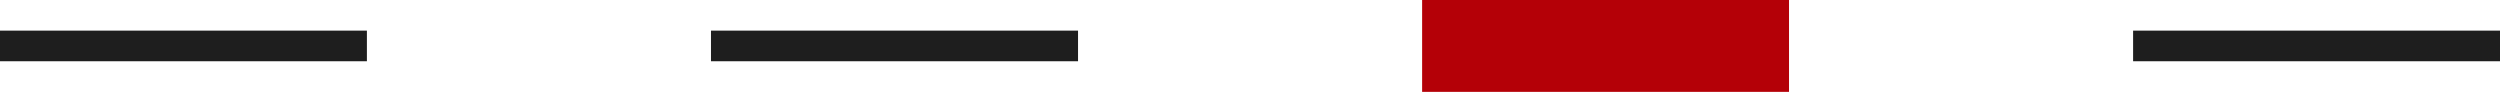 <svg xmlns="http://www.w3.org/2000/svg" viewBox="0 0 163.26 6"><defs><style>.cls-1,.cls-2{fill:none;stroke-miterlimit:10;}.cls-1{stroke:#1e1e1e;stroke-width:2px;}.cls-2{stroke:#b40007;stroke-width:6px;}</style></defs><g id="レイヤー_2" data-name="レイヤー 2"><g id="デザイン"><line class="cls-1" y1="3" x2="23.96" y2="3"/><line class="cls-1" x1="46.43" y1="3" x2="70.4" y2="3"/><line class="cls-2" x1="92.87" y1="3" x2="116.83" y2="3"/><line class="cls-1" x1="139.3" y1="3" x2="163.26" y2="3"/></g></g></svg>